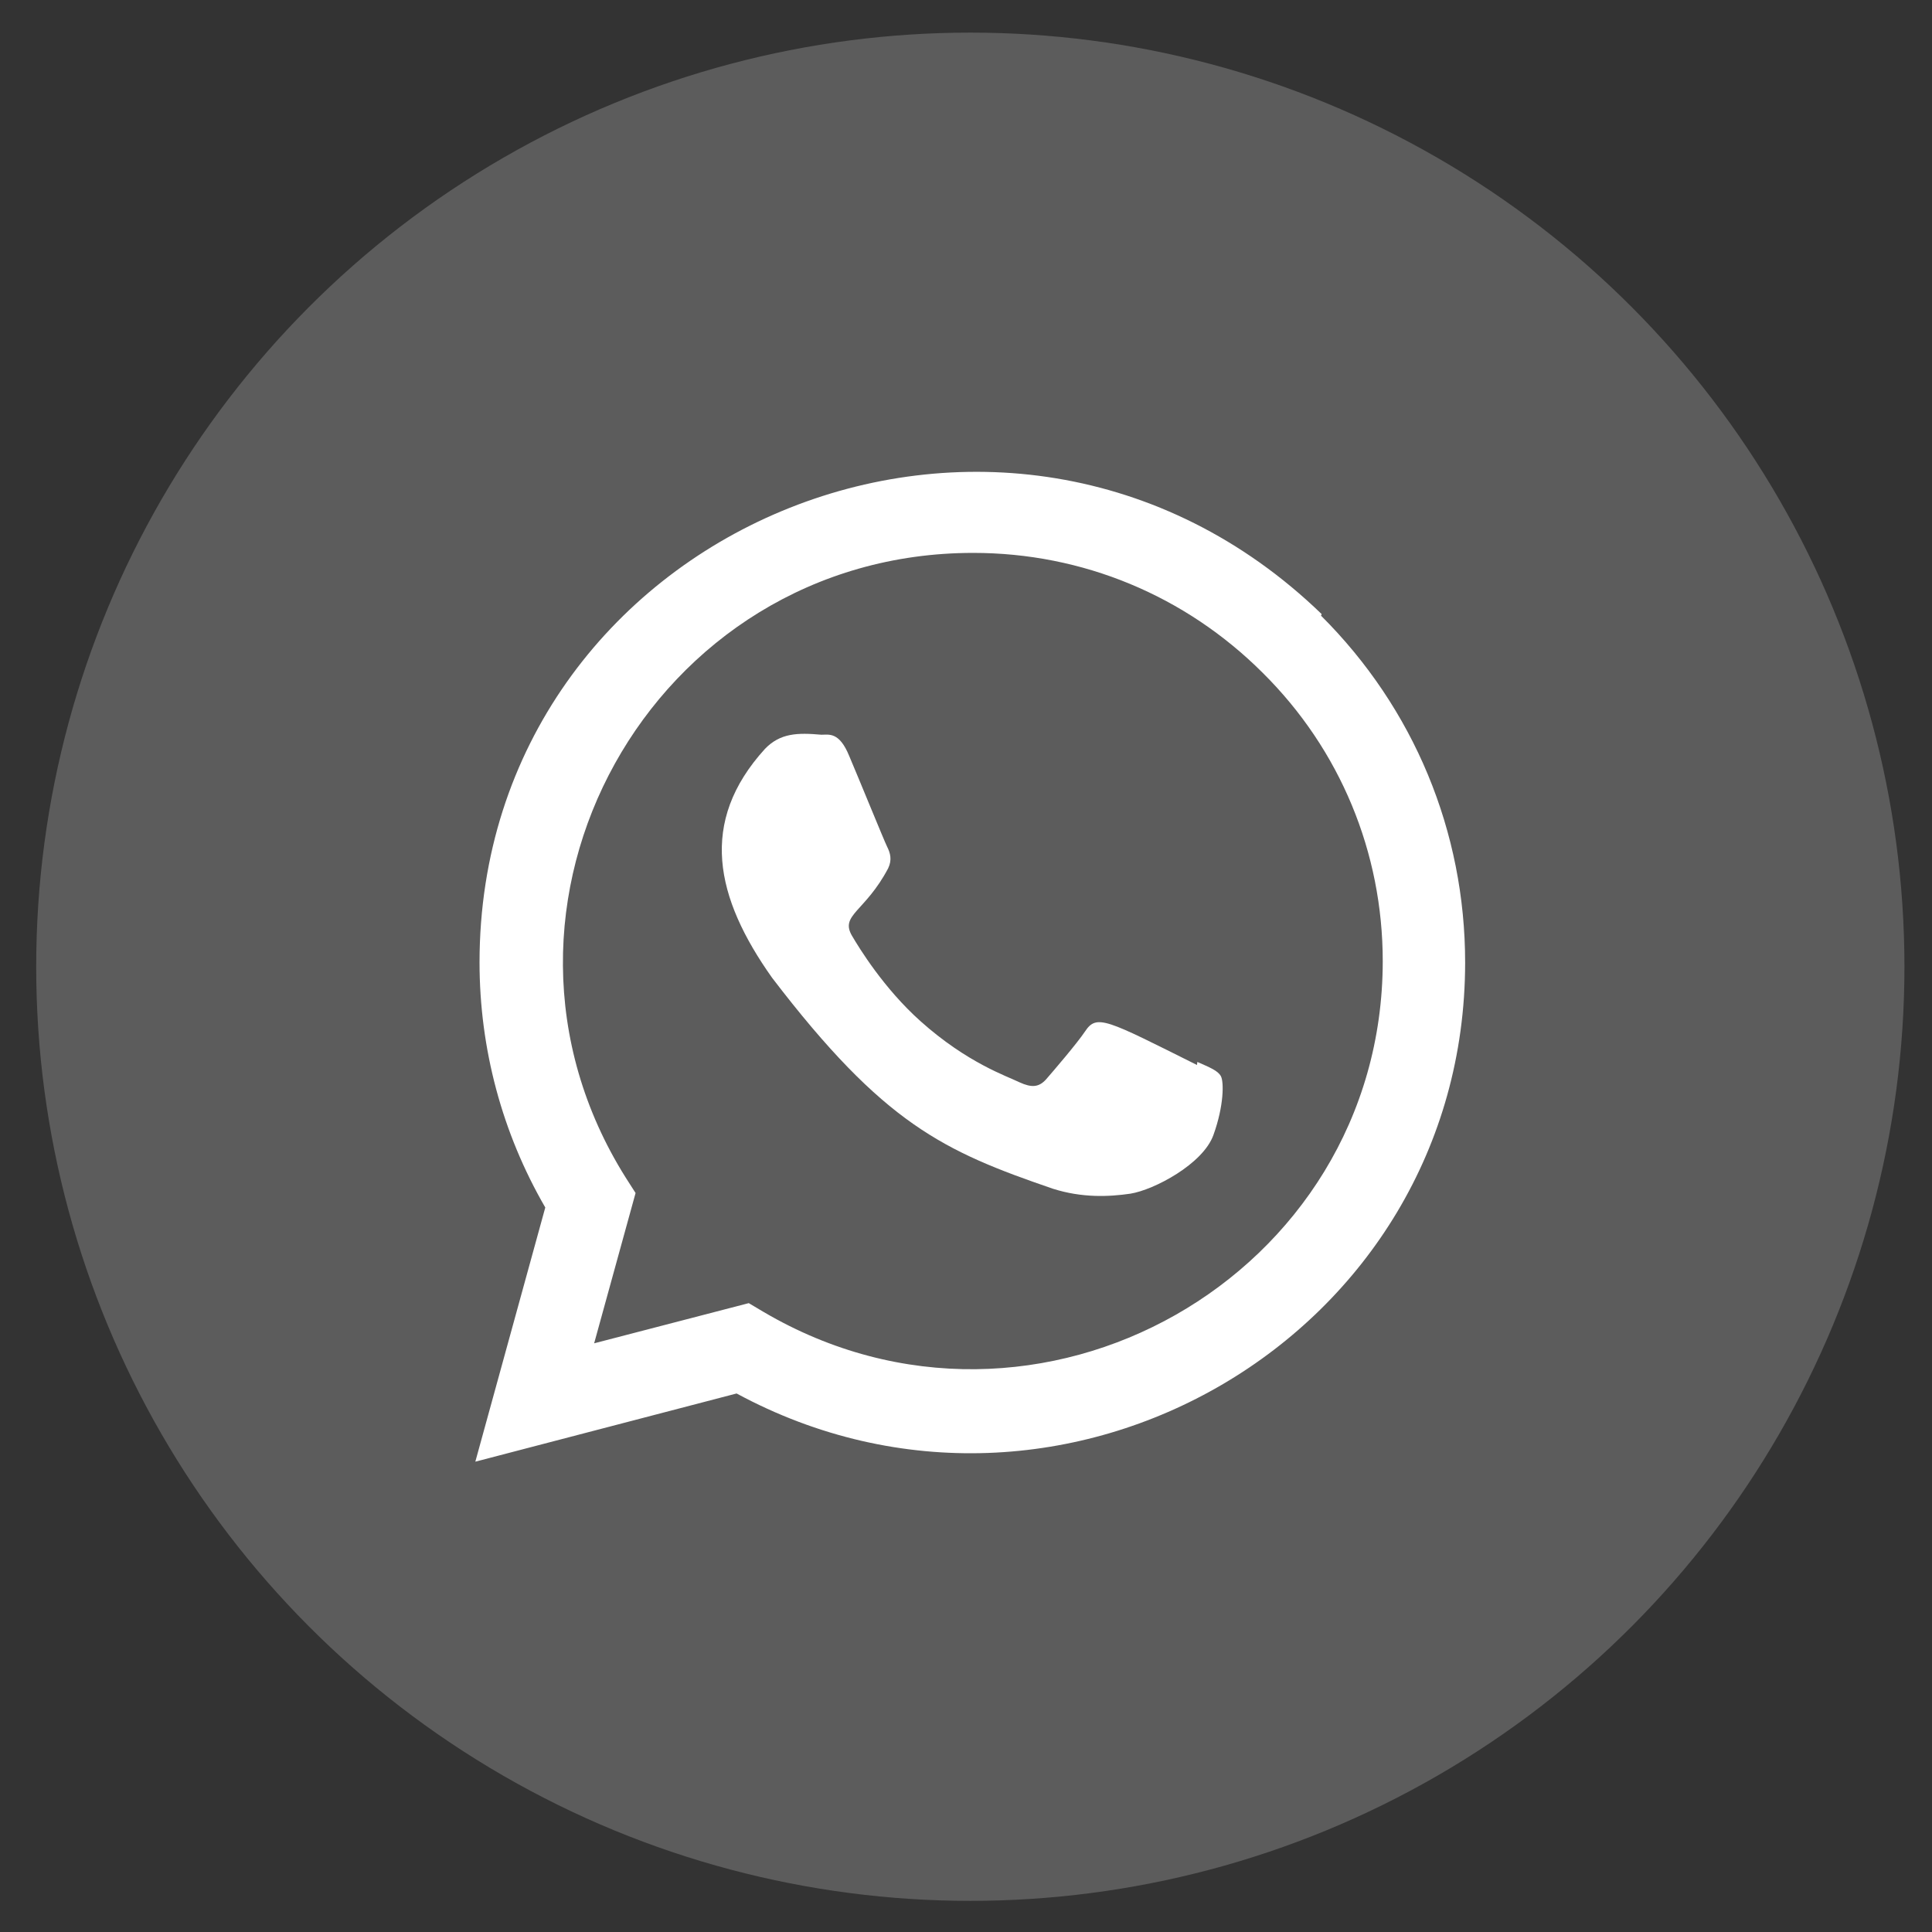 <svg width="34" height="34" viewBox="0 0 34 34" fill="none" xmlns="http://www.w3.org/2000/svg">
<rect x="0" y="0" width="34" height="34" fill="#333333" stroke="none"/>
<circle cx="17.076" cy="17.013" r="16.439" fill="white" fill-opacity="0.2"/>
<path d="M21.071 18.688L21.065 18.742C19.469 17.946 19.302 17.84 19.096 18.15C18.953 18.364 18.536 18.849 18.411 18.993C18.284 19.135 18.157 19.145 17.942 19.047C17.724 18.939 17.025 18.71 16.198 17.97C15.553 17.393 15.121 16.685 14.993 16.467C14.78 16.1 15.225 16.048 15.63 15.281C15.703 15.129 15.666 15.009 15.612 14.901C15.558 14.792 15.124 13.725 14.943 13.3C14.769 12.876 14.589 12.93 14.455 12.93C14.037 12.893 13.732 12.899 13.462 13.179C12.291 14.467 12.586 15.795 13.588 17.208C15.558 19.786 16.608 20.26 18.527 20.919C19.045 21.084 19.517 21.061 19.891 21.007C20.308 20.941 21.174 20.484 21.355 19.972C21.54 19.46 21.54 19.036 21.485 18.938C21.431 18.84 21.289 18.785 21.071 18.688Z" fill="white"/>
<path d="M23.259 10.807C17.678 5.412 8.442 9.325 8.439 16.935C8.439 18.457 8.837 19.94 9.596 21.25L8.365 25.723L12.963 24.523C18.701 27.623 25.781 23.507 25.784 16.94C25.784 14.635 24.884 12.465 23.248 10.835L23.259 10.807ZM24.334 16.916C24.33 22.456 18.248 25.916 13.438 23.088L13.177 22.933L10.456 23.64L11.185 20.995L11.011 20.723C8.018 15.958 11.457 9.73 17.127 9.73C19.053 9.73 20.861 10.482 22.223 11.842C23.584 13.192 24.334 15 24.334 16.916Z" fill="white"/>
</svg>
